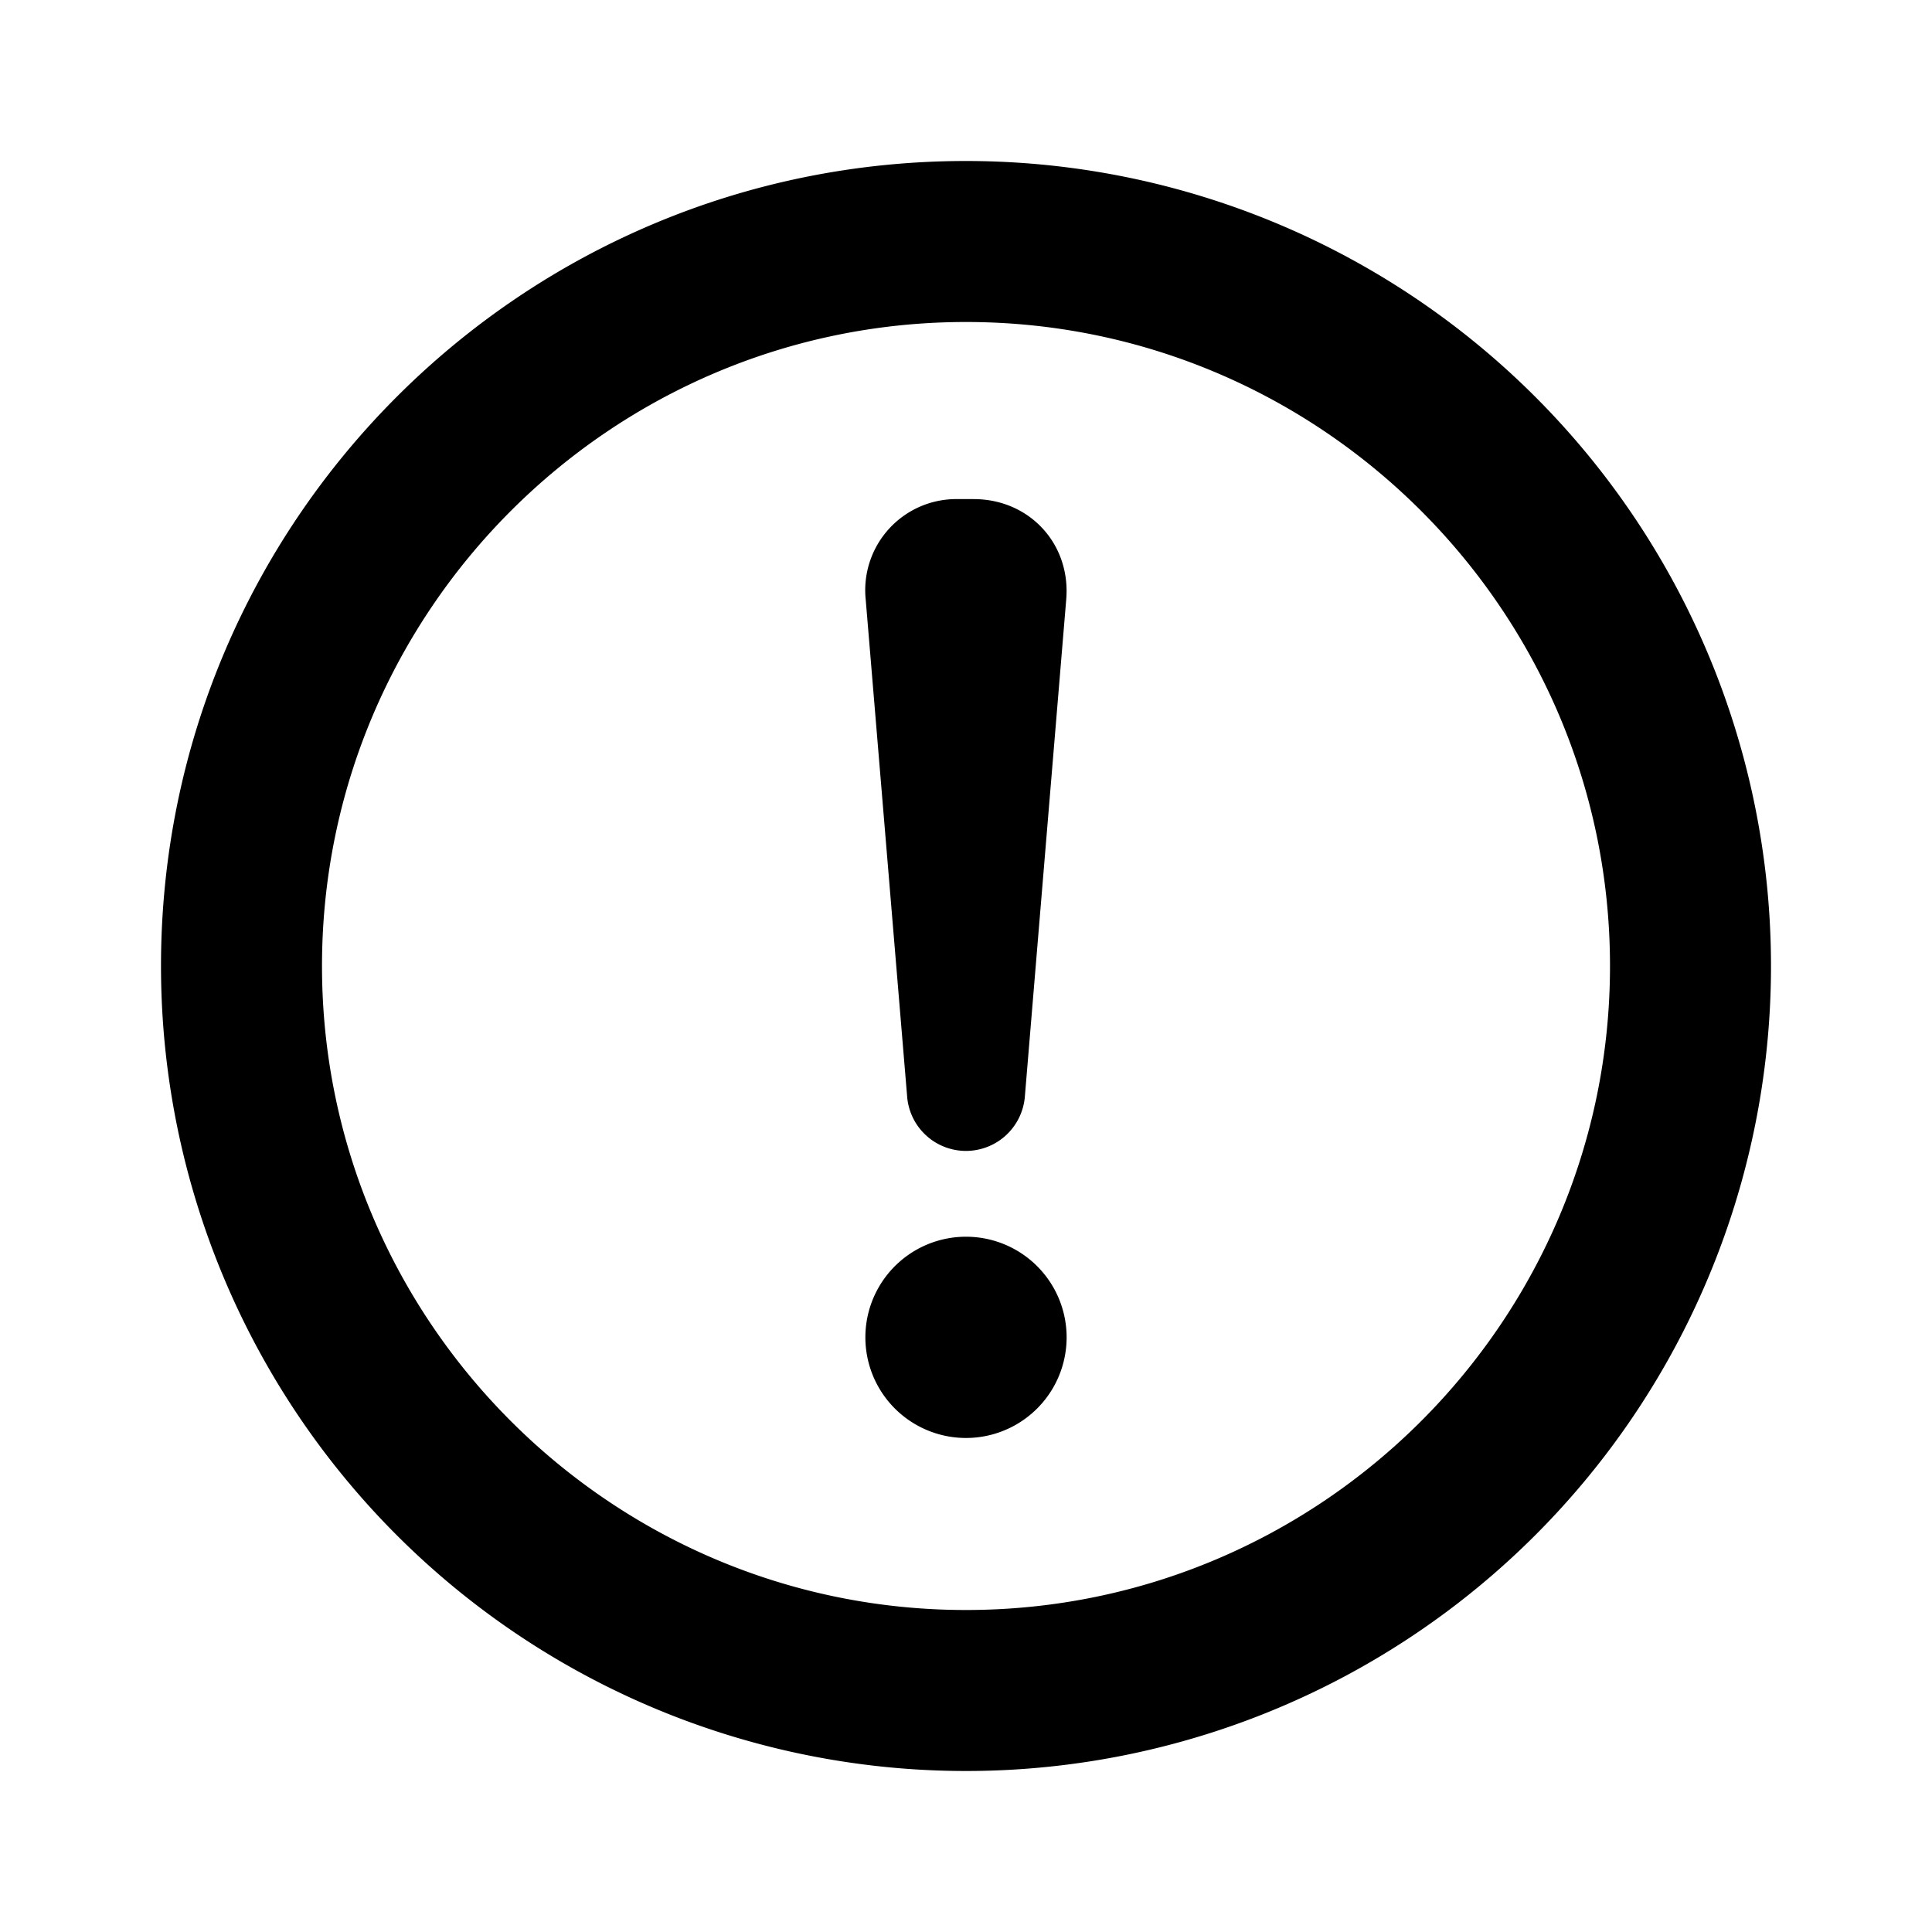 <svg xmlns="http://www.w3.org/2000/svg" viewBox="0 0 24 24">
  <path d="m12 20c4.41 0 8-3.59 8-8s-3.59-8-8-8-8 3.59-8 8 3.59 8 8 8zm0-18a10 10 0 1 1 -10 10c0-5.523 4.477-10 10-10zm-1.246 5.447a1.132 1.132 0 0 1 1.151-1.247h.19c.693 0 1.208.557 1.15 1.247l-.515 6.188a.735.735 0 0 1 -.714.662h-.032a.733.733 0 0 1 -.714-.662zm1.246 10.416a1.25 1.25 0 1 1 0-2.5 1.25 1.25 0 0 1 0 2.5z" />
</svg>
